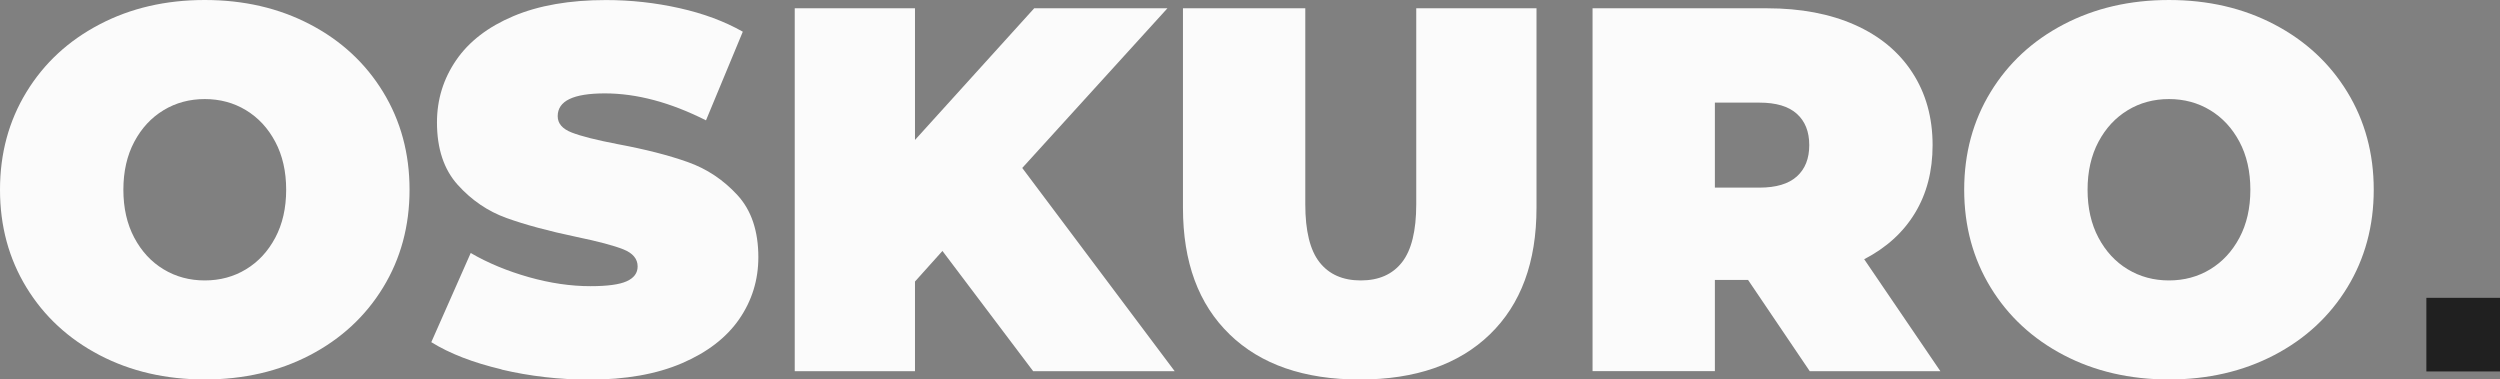 <?xml version="1.0" encoding="UTF-8"?>
<svg id="Layer_2" data-name="Layer 2" xmlns="http://www.w3.org/2000/svg" viewBox="0 0 527.66 80.09">
  <rect x="0" y="0" width="527.66" height="80.09" fill="#808080" stroke="none"/>
  <defs>
    <style>
      .cls-1 {
        fill: #fbfbfb;
      }

      .cls-2 {
        fill: #202020;
      }
    </style>
  </defs>
  <g id="Layer_1-2" data-name="Layer 1">
    <g>
      <rect class="cls-2" x="512.12" y="62.86" width="15.54" height="15.54" transform="translate(449.26 590.52) rotate(-90)"/>
      <g>
        <path class="cls-1" d="m21.01,74.95c-6.56-3.43-11.71-8.19-15.43-14.28C1.86,54.58,0,47.71,0,40.05s1.86-14.53,5.58-20.62c3.72-6.09,8.86-10.85,15.43-14.28C27.57,1.71,34.98,0,43.22,0s15.65,1.71,22.21,5.14c6.57,3.43,11.71,8.19,15.43,14.28,3.72,6.09,5.58,12.97,5.58,20.62s-1.86,14.54-5.58,20.63c-3.72,6.09-8.86,10.85-15.43,14.28-6.57,3.43-13.97,5.14-22.21,5.14s-15.65-1.71-22.21-5.14Zm30.91-18.11c2.59-1.57,4.65-3.79,6.18-6.67,1.53-2.88,2.3-6.25,2.3-10.12s-.77-7.24-2.3-10.12c-1.53-2.88-3.59-5.1-6.18-6.67-2.59-1.57-5.49-2.35-8.7-2.35s-6.11.78-8.7,2.35c-2.59,1.57-4.65,3.79-6.18,6.67-1.53,2.88-2.3,6.26-2.3,10.12s.77,7.24,2.3,10.12c1.53,2.88,3.59,5.11,6.18,6.67,2.59,1.57,5.49,2.35,8.7,2.35s6.11-.78,8.7-2.35Z"/>
        <path class="cls-1" d="m105.86,77.96c-6.02-1.42-10.96-3.34-14.83-5.74l8.32-18.82c3.65,2.12,7.73,3.81,12.25,5.09,4.52,1.28,8.86,1.91,13.02,1.91,3.57,0,6.13-.34,7.66-1.04,1.53-.69,2.3-1.73,2.3-3.12,0-1.6-1-2.81-3.01-3.61-2.01-.8-5.31-1.68-9.9-2.63-5.91-1.24-10.83-2.57-14.77-3.99-3.94-1.42-7.37-3.76-10.29-7-2.92-3.24-4.38-7.64-4.38-13.18,0-4.81,1.35-9.19,4.05-13.13,2.7-3.94,6.73-7.04,12.09-9.3,5.36-2.26,11.87-3.39,19.53-3.39,5.25,0,10.41.57,15.48,1.7,5.07,1.13,9.54,2.79,13.4,4.98l-7.77,18.71c-7.51-3.79-14.62-5.69-21.34-5.69s-9.96,1.61-9.96,4.81c0,1.53.98,2.68,2.96,3.45,1.97.77,5.21,1.59,9.74,2.46,5.84,1.09,10.76,2.35,14.77,3.78,4.01,1.42,7.49,3.74,10.45,6.95,2.96,3.21,4.43,7.59,4.43,13.13,0,4.81-1.35,9.17-4.05,13.08-2.7,3.9-6.73,7-12.09,9.3-5.36,2.3-11.87,3.45-19.53,3.45-6.35,0-12.53-.71-18.55-2.13Z"/>
        <path class="cls-1" d="m198.92,52.96l-5.8,6.46v18.93h-25.38V1.75h25.38v27.79L218.28,1.75h28.12l-30.64,33.7,32.17,42.89h-29.87l-19.15-25.38Z"/>
        <path class="cls-1" d="m259.53,70.57c-6.57-6.35-9.85-15.24-9.85-26.7V1.75h25.82v41.36c0,5.62,1,9.7,3.01,12.25,2.01,2.55,4.9,3.83,8.7,3.83s6.69-1.27,8.7-3.83c2-2.55,3.01-6.64,3.01-12.25V1.75h25.38v42.13c0,11.45-3.28,20.35-9.85,26.7-6.56,6.35-15.72,9.52-27.46,9.52s-20.9-3.17-27.46-9.52Z"/>
        <path class="cls-1" d="m368.95,59.08h-7v19.26h-25.82V1.75h36.87c7.07,0,13.24,1.17,18.49,3.5,5.25,2.34,9.3,5.69,12.14,10.07,2.85,4.38,4.27,9.48,4.27,15.32,0,5.47-1.24,10.25-3.72,14.33-2.48,4.09-6.06,7.33-10.72,9.74l16.08,23.63h-27.57l-13.02-19.26Zm10.29-35.07c-1.75-1.57-4.38-2.35-7.88-2.35h-9.41v17.94h9.41c3.5,0,6.13-.78,7.88-2.35,1.75-1.57,2.63-3.77,2.63-6.62s-.88-5.05-2.63-6.62Z"/>
        <path class="cls-1" d="m435.58,74.95c-6.56-3.43-11.71-8.19-15.43-14.28-3.72-6.09-5.58-12.97-5.58-20.63s1.86-14.53,5.58-20.62c3.72-6.09,8.86-10.85,15.43-14.28,6.57-3.43,13.97-5.14,22.21-5.14s15.65,1.71,22.21,5.14c6.56,3.43,11.71,8.19,15.43,14.28,3.72,6.09,5.58,12.97,5.58,20.62s-1.86,14.54-5.58,20.63c-3.72,6.09-8.86,10.85-15.43,14.28s-13.97,5.14-22.21,5.14-15.65-1.71-22.21-5.14Zm30.91-18.11c2.59-1.57,4.65-3.79,6.18-6.67,1.53-2.88,2.3-6.25,2.3-10.12s-.77-7.24-2.3-10.12c-1.53-2.88-3.59-5.1-6.18-6.67-2.59-1.57-5.49-2.35-8.7-2.35s-6.11.78-8.7,2.35c-2.59,1.57-4.65,3.79-6.18,6.67-1.53,2.88-2.3,6.26-2.3,10.12s.77,7.24,2.3,10.12c1.53,2.88,3.59,5.11,6.18,6.67,2.59,1.57,5.49,2.35,8.7,2.35s6.11-.78,8.7-2.35Z"/>
      </g>
    </g>
  </g>
</svg>